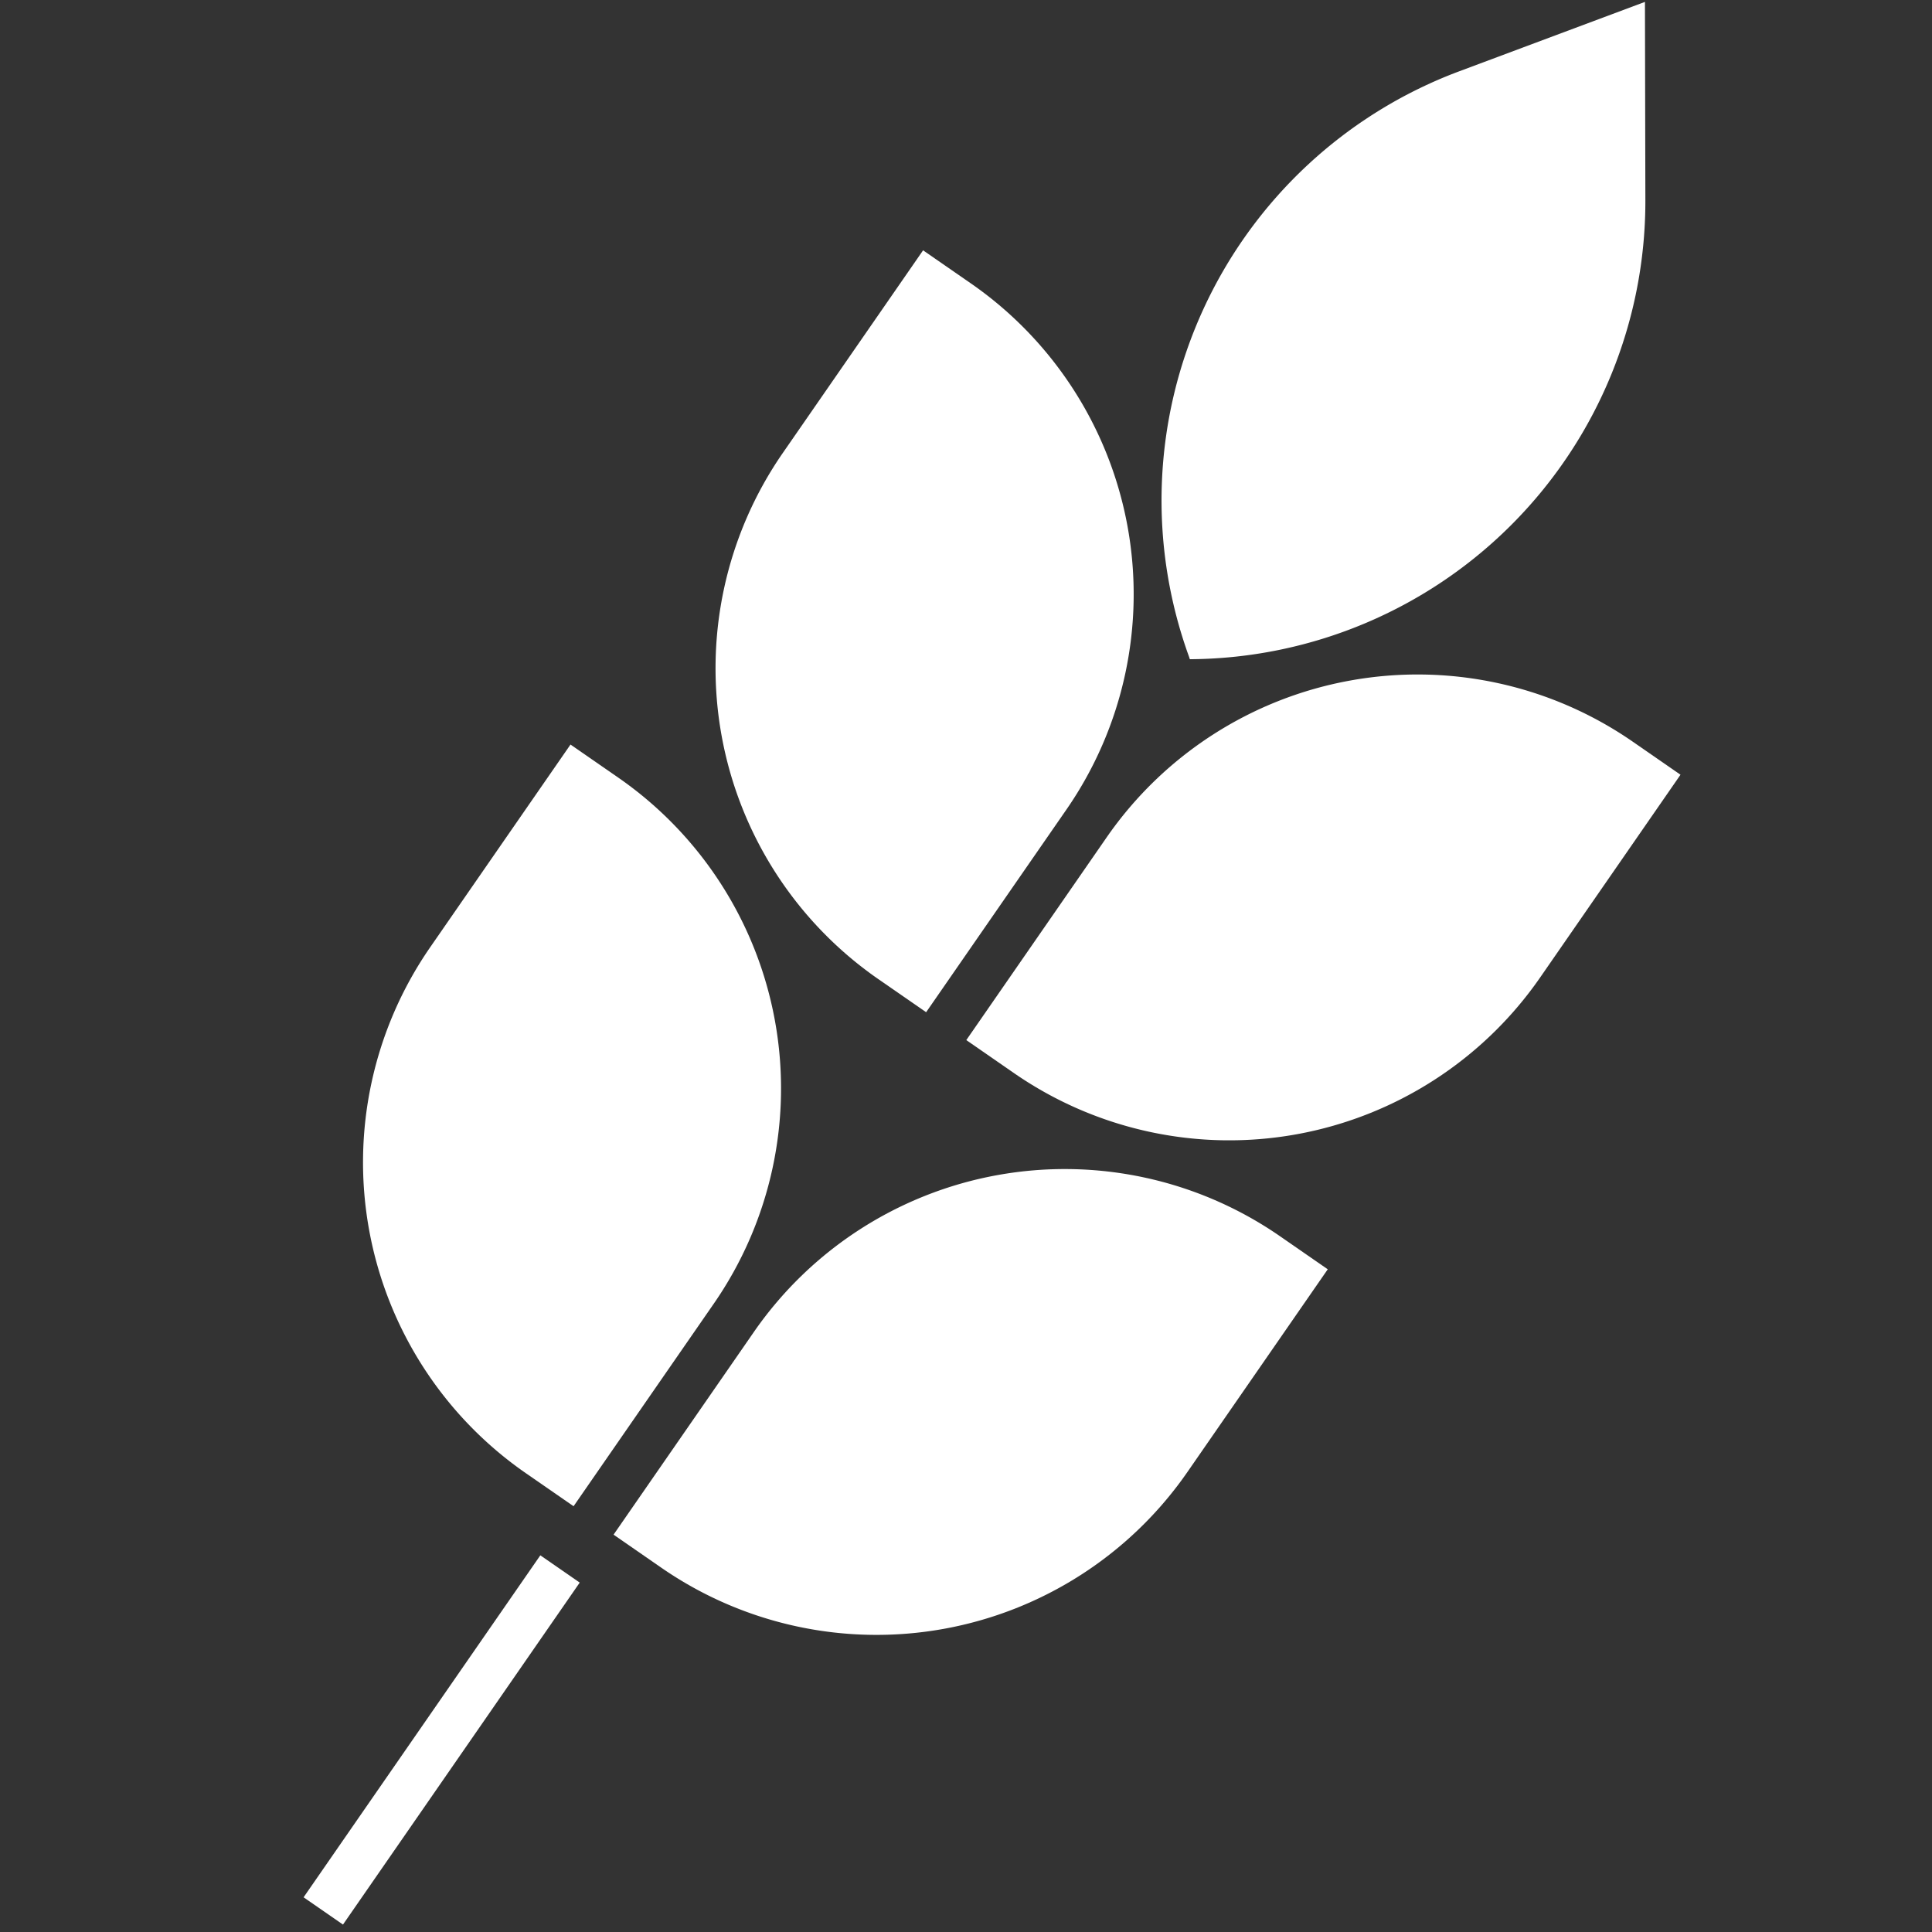 <svg id="Layer_1" data-name="Layer 1" xmlns="http://www.w3.org/2000/svg" viewBox="0 0 50 50"><rect x="0" y="0" width="50" height="50" fill="#333333" stroke="none"/><defs><style>.cls-1{fill:#fff;}</style></defs><title>Ingrediants-</title><rect class="cls-1" x="10.81" y="39.648" width="1.24" height="10.764" transform="translate(27.663 1.5) rotate(34.694)"/><path class="cls-1" d="M42.582,5.175,42.571.049h0l-4.8,1.794A11.856,11.856,0,0,0,30.78,17.018c0,.015.009.028.014.042a.3.3,0,0,0,.043,0A11.856,11.856,0,0,0,42.582,5.175Z"/><path class="cls-1" d="M38.395,15.4h1.5a0,0,0,0,1,0,0v6.379a9.788,9.788,0,0,1-9.788,9.788h-1.5a0,0,0,0,1,0,0V25.187A9.788,9.788,0,0,1,38.395,15.4Z" transform="translate(19.455 -15.32) rotate(34.694)"/><path class="cls-1" d="M18.285,8.253h1.5a9.788,9.788,0,0,1,9.788,9.788V24.42a0,0,0,0,1,0,0h-1.5a9.788,9.788,0,0,1-9.788-9.788V8.253A0,0,0,0,1,18.285,8.253Z" transform="translate(13.553 -10.715) rotate(34.694)"/><path class="cls-1" d="M29.268,28.2h1.5a0,0,0,0,1,0,0v6.379a9.788,9.788,0,0,1-9.788,9.788h-1.5a0,0,0,0,1,0,0V37.983A9.788,9.788,0,0,1,29.268,28.2Z" transform="translate(25.116 -7.85) rotate(34.694)"/><path class="cls-1" d="M9.158,21.05h1.5a9.788,9.788,0,0,1,9.788,9.788v6.379a0,0,0,0,1,0,0h-1.5a9.788,9.788,0,0,1-9.788-9.788V21.05A0,0,0,0,1,9.158,21.05Z" transform="matrix(0.822, 0.569, -0.569, 0.822, 19.214, -3.245)"/></svg>